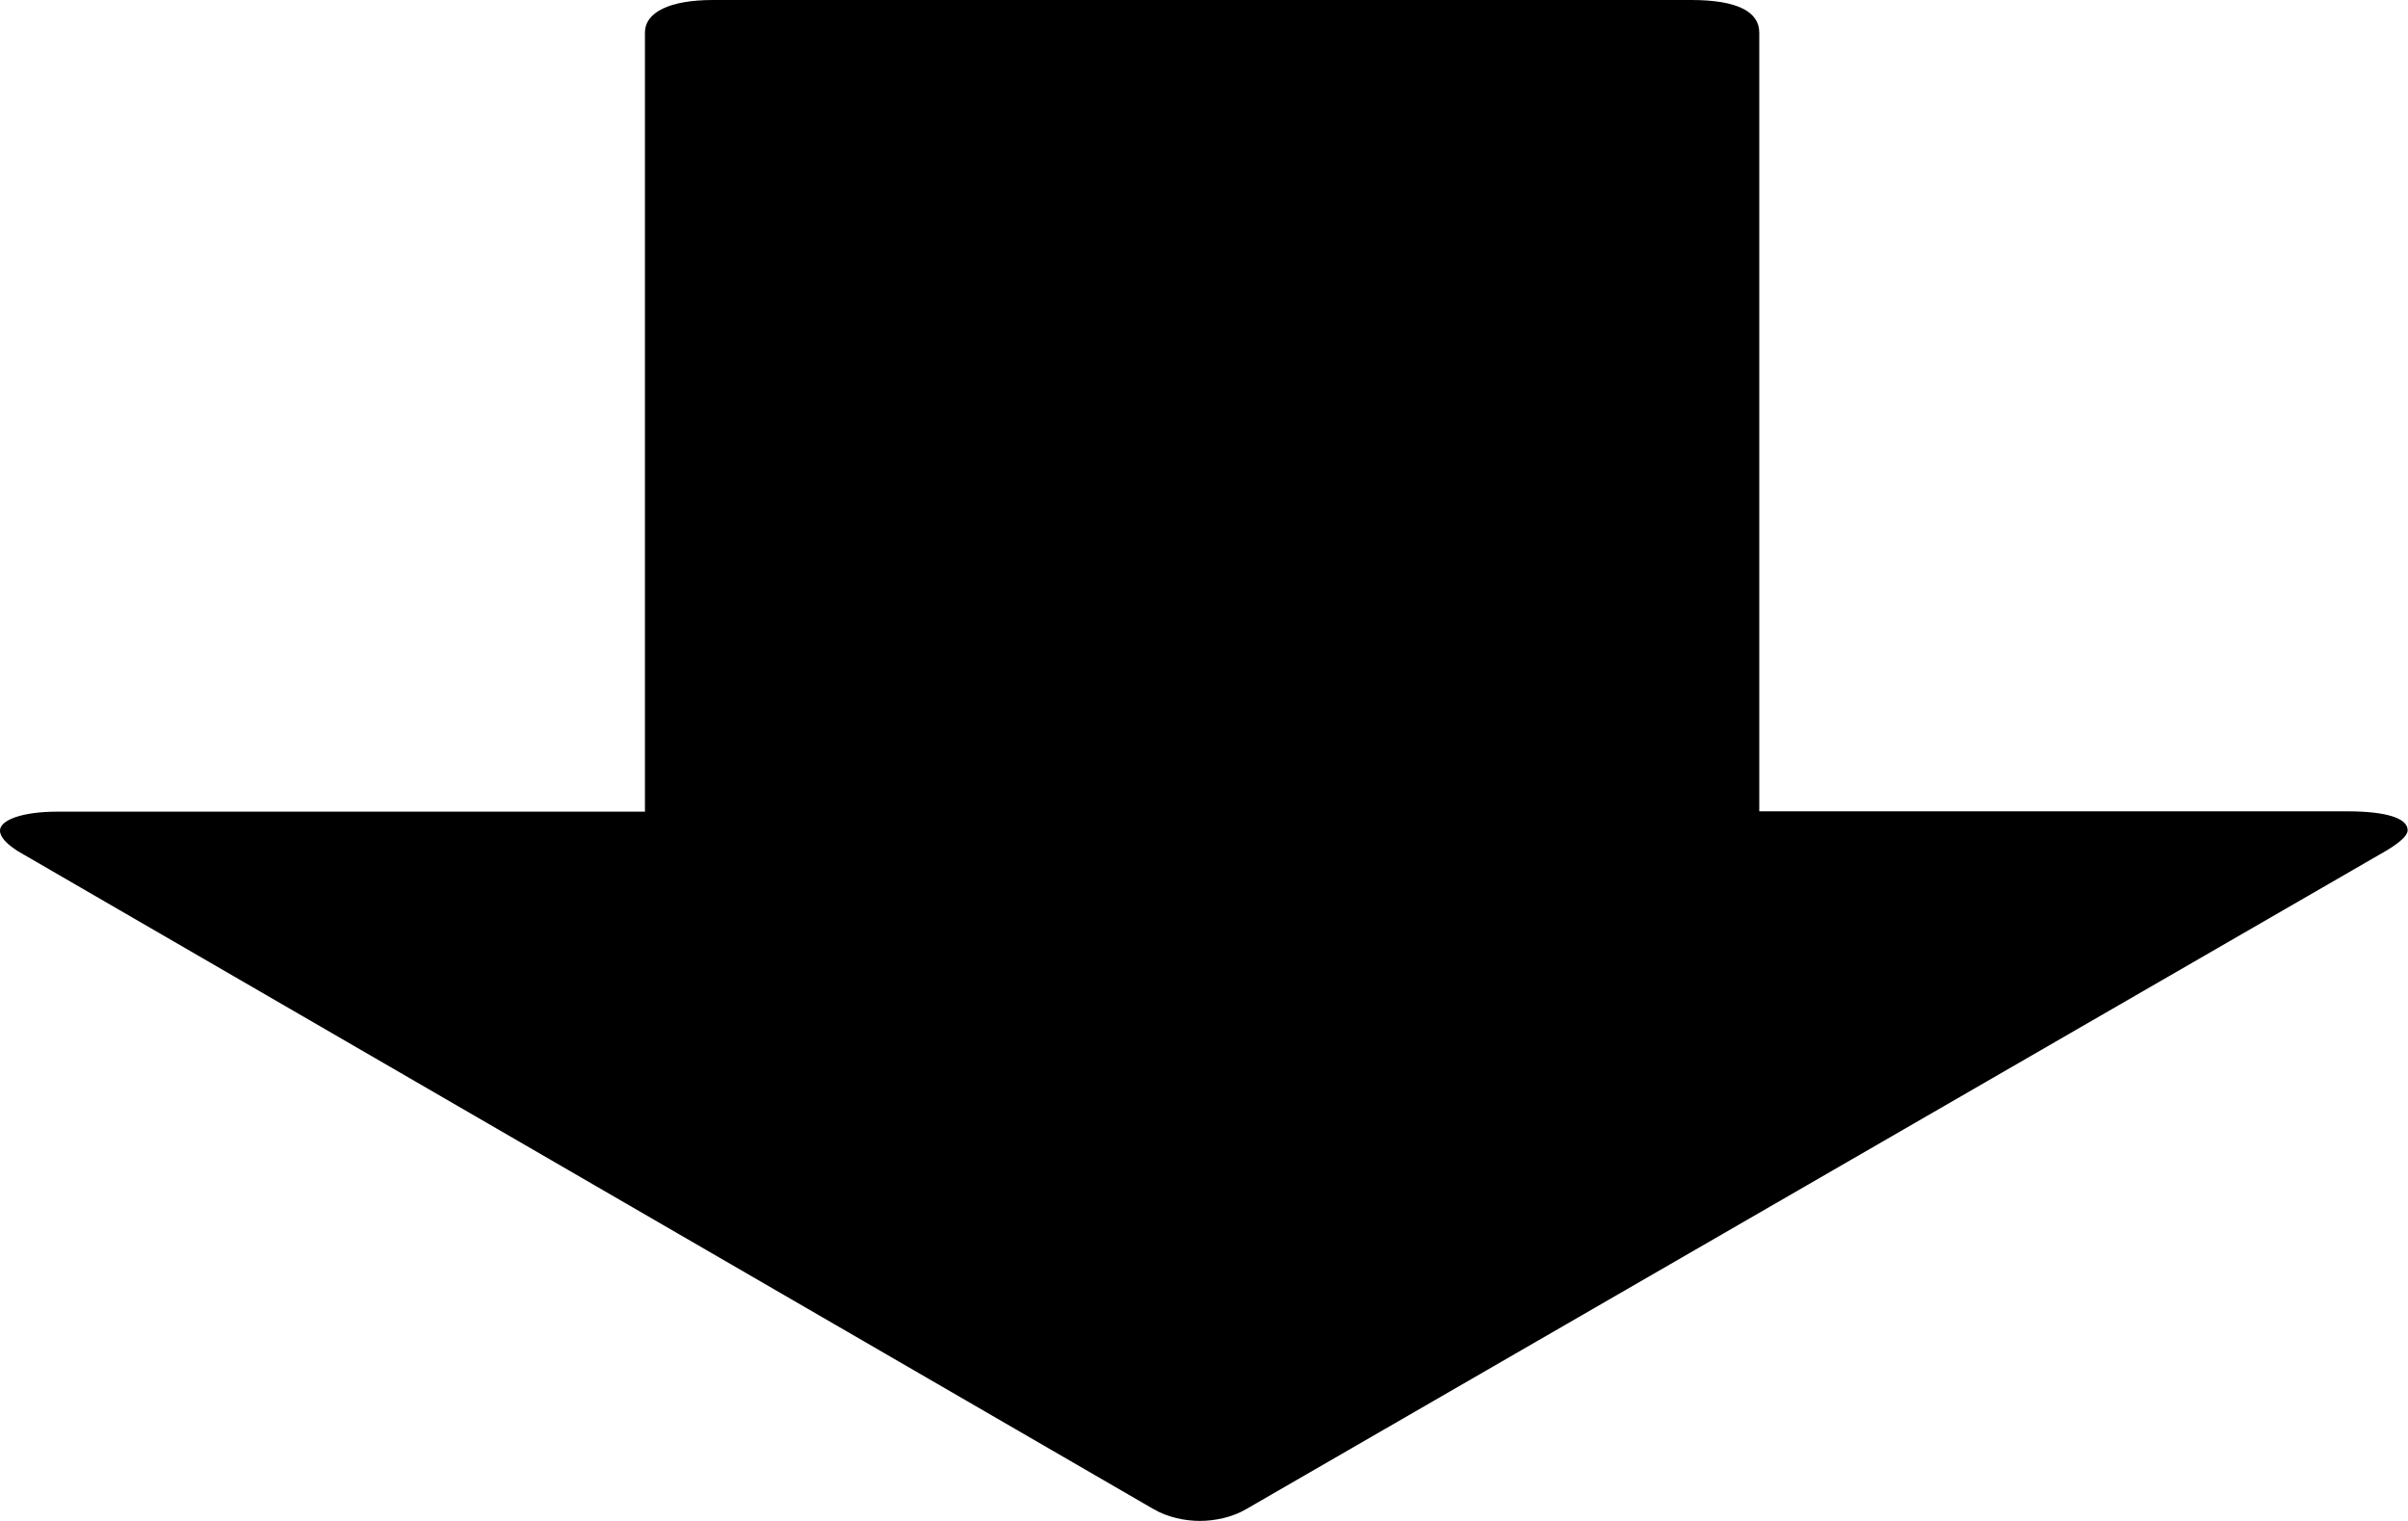 <?xml version="1.0" encoding="UTF-8"?>
<svg id="_レイヤー_2" data-name="レイヤー_2" xmlns="http://www.w3.org/2000/svg" width="70.08" height="44.27" viewBox="0 0 70.08 44.27">
  <g id="_レイヤー_2-2" data-name="レイヤー_2">
    <path d="M0,24.17c0-.3.63-.55,1.67-.55h17.1V.95c0-.6.73-.95,1.98-.95h28.47c1.36,0,1.98.35,1.98.95v22.66h17.1c1.15,0,1.77.2,1.77.55,0,.15-.21.35-.63.6l-33.16,19.15c-.42.25-.94.35-1.36.35s-.94-.1-1.36-.35L.52,24.77c-.31-.2-.52-.4-.52-.6Z"/>
  </g>
</svg>